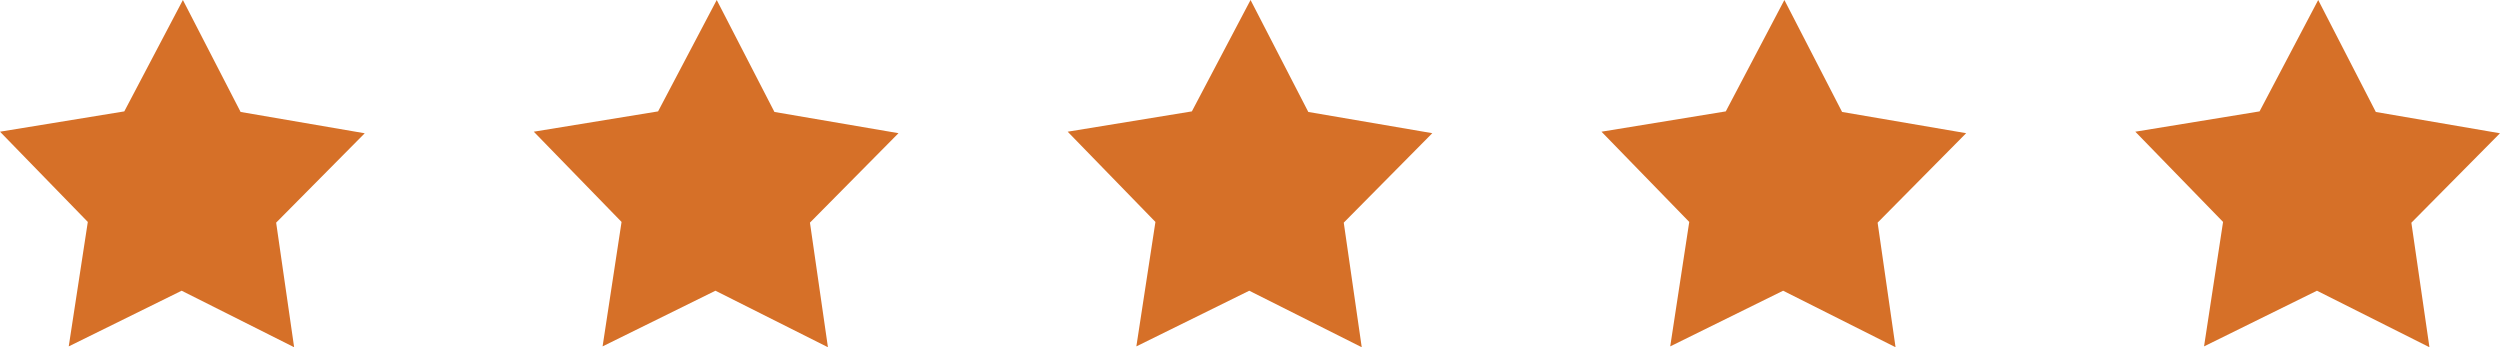 <svg xmlns="http://www.w3.org/2000/svg" width="146" height="20.283" viewBox="0 0 146 20.283">
  <g id="Note-temoignages" transform="translate(0 0)">
    <path id="Tracé_22146" data-name="Tracé 22146" d="M10.681,0,7.259,6.505,0,7.691l5.128,5.27L4.014,20.229l6.594-3.251,6.569,3.3-1.05-7.276L21.3,7.783,14.051,6.538Z" fill="#d67028"/>
    <path id="Tracé_22147" data-name="Tracé 22147" d="M127.5,0l-3.425,6.505-7.259,1.186,5.126,5.27-1.108,7.268,6.591-3.251,6.569,3.3-1.05-7.276,5.171-5.224L130.87,6.538Z" transform="translate(-85.643)" fill="#d67028"/>
    <path id="Tracé_22148" data-name="Tracé 22148" d="M244.327,0,240.9,6.505l-7.253,1.186,5.125,5.27-1.114,7.268,6.593-3.251,6.569,3.3-1.05-7.276,5.171-5.224L247.7,6.538Z" transform="translate(-171.295)" fill="#d67028"/>
    <path id="Tracé_22149" data-name="Tracé 22149" d="M361.14,0l-3.422,6.505-7.259,1.186,5.125,5.27-1.111,7.268,6.593-3.251,6.566,3.3-1.047-7.276,5.171-5.224L364.51,6.538Z" transform="translate(-256.932)" fill="#d67028"/>
    <path id="Tracé_22150" data-name="Tracé 22150" d="M477.959,0l-3.425,6.505-7.256,1.186,5.125,5.27-1.111,7.268,6.594-3.251,6.569,3.3L483.4,13.007l5.174-5.224-7.25-1.244Z" transform="translate(-342.576)" fill="#d67028"/>
  </g>
</svg>
